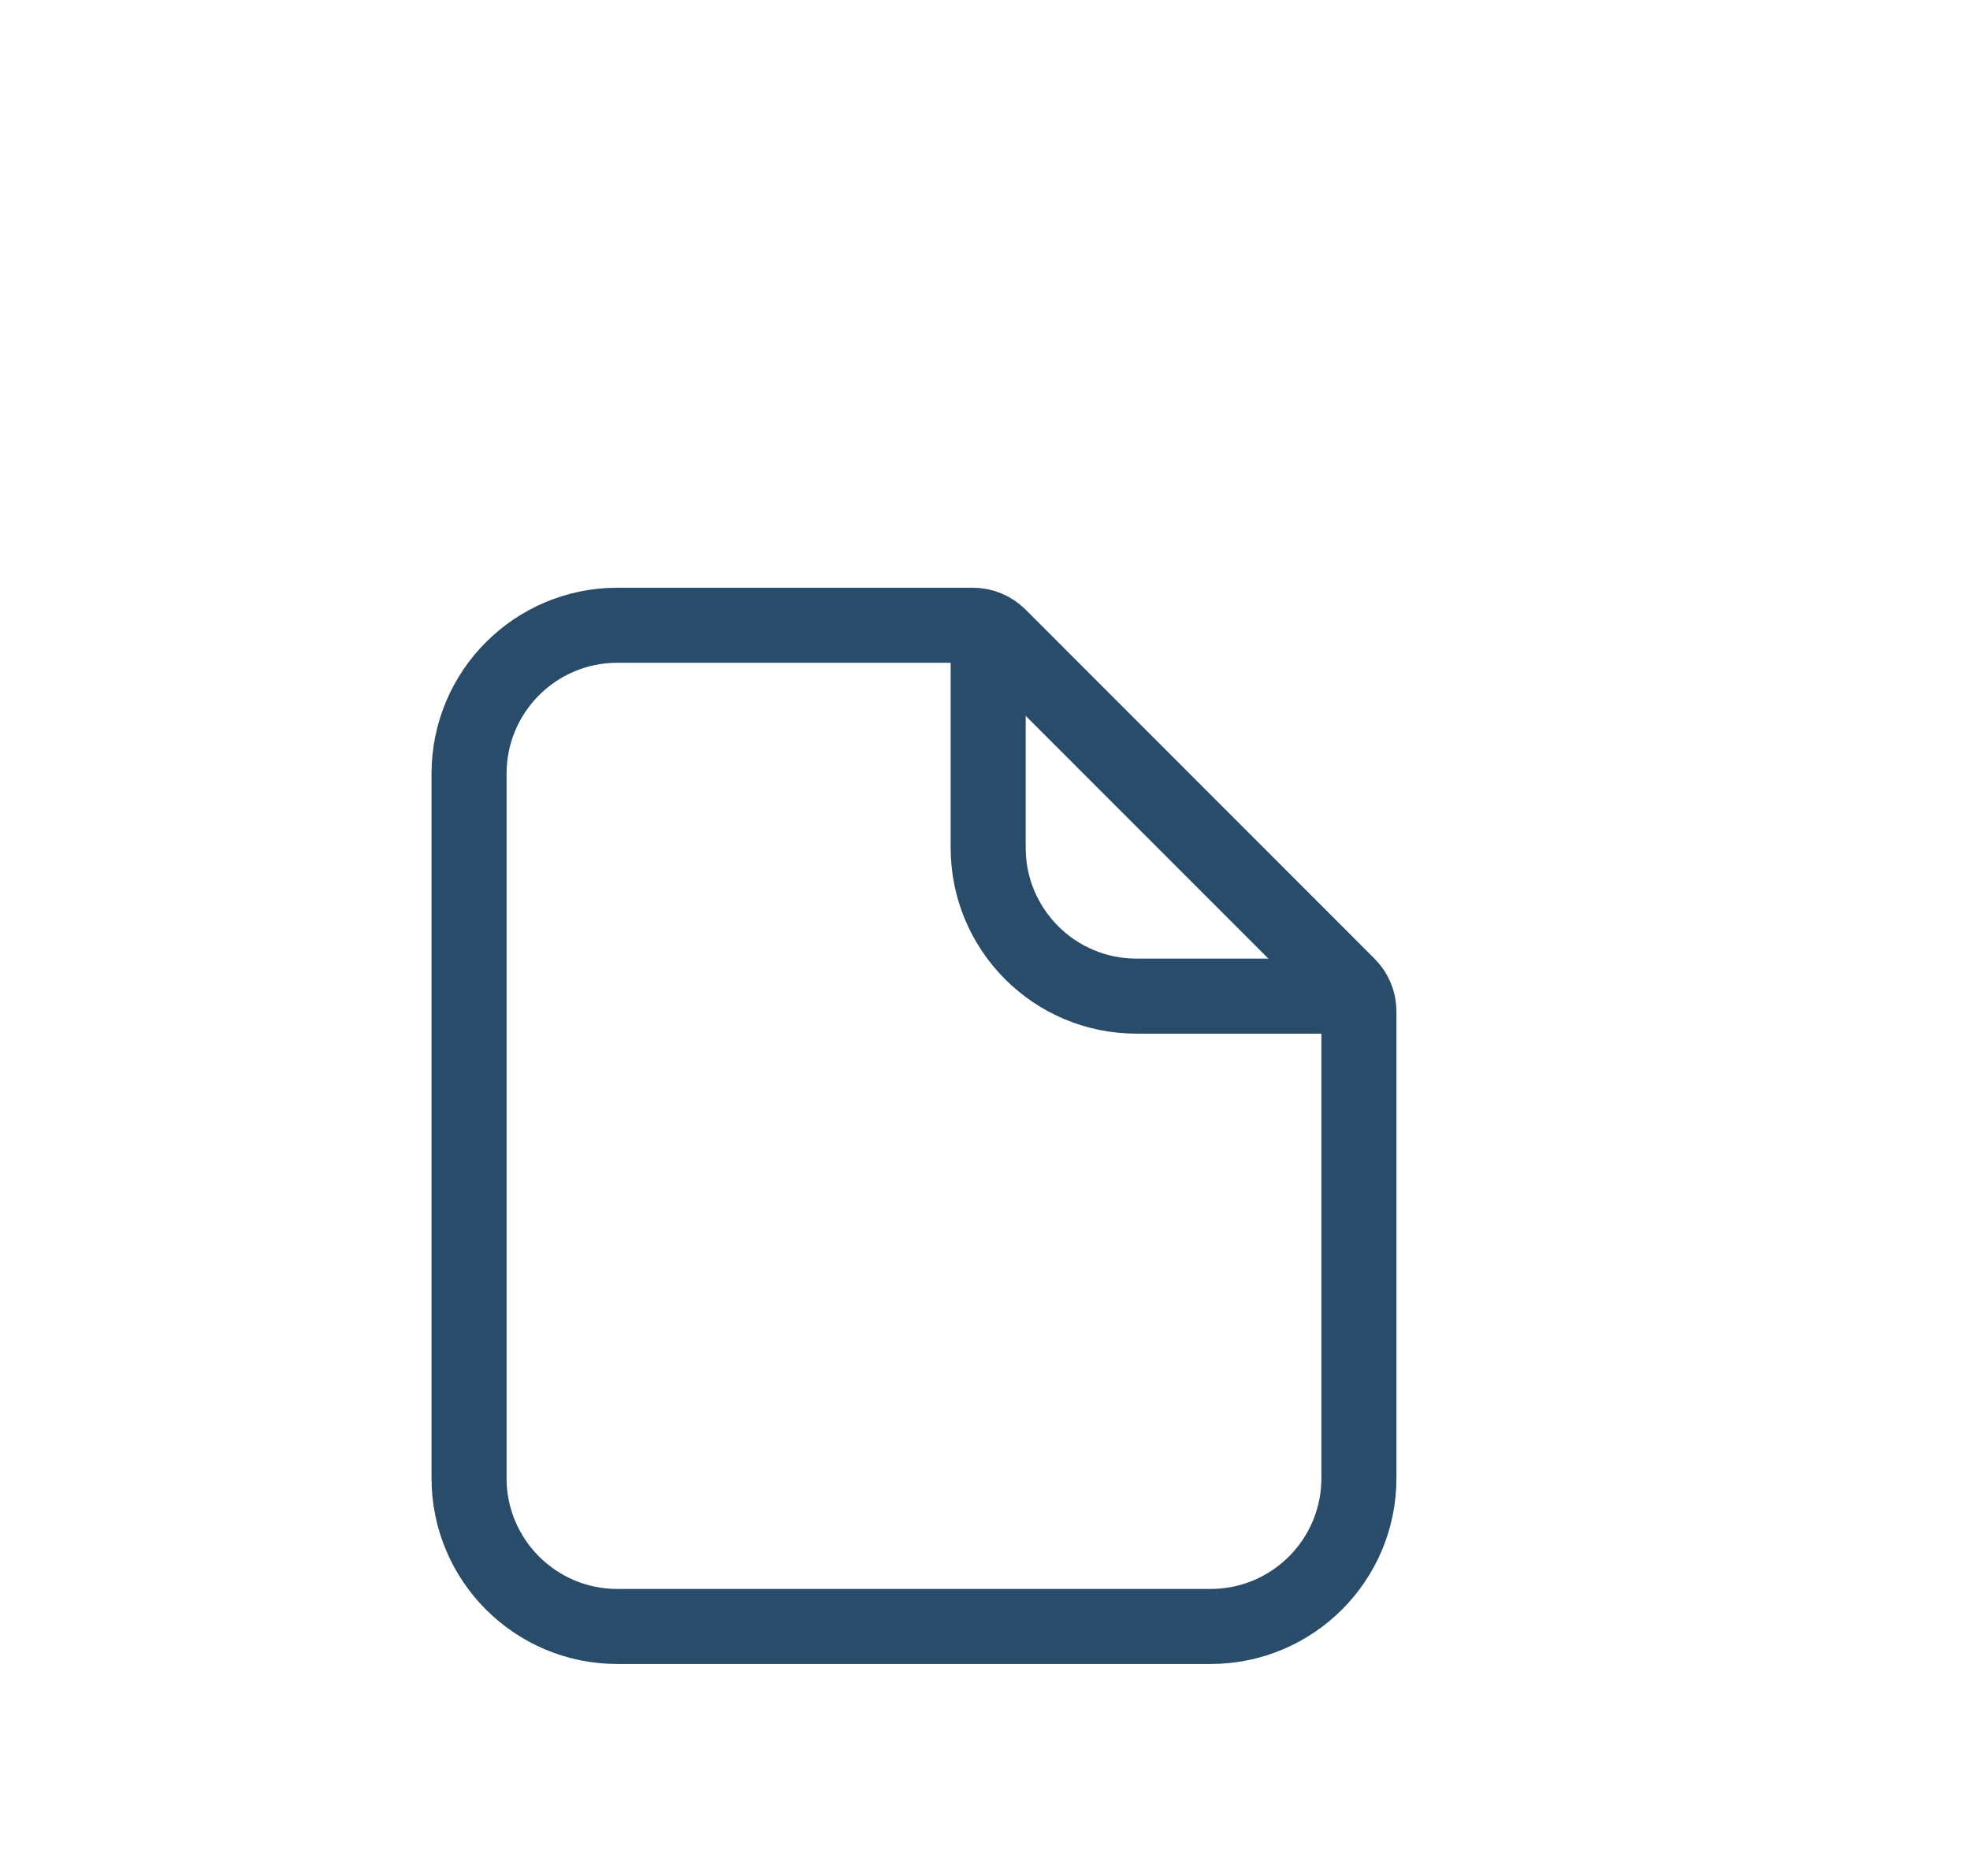 <svg xmlns="http://www.w3.org/2000/svg" width="21" height="20" viewBox="0 0 21 20">
    <g fill="none" fill-rule="evenodd" stroke-linecap="round" stroke-linejoin="round">
        <g stroke="#294C6A" stroke-width=".8">
            <g>
                <g>
                    <g>
                        <g>
                            <path d="M7.906 11.34H1.58C.708 11.34 0 10.632 0 9.759v-7.51C0 1.374.708.666 1.581.666h3.79c.104 0 .205.042.279.116L9.37 4.504c.075.074.116.175.116.28v4.975c0 .873-.708 1.581-1.581 1.581z" transform="translate(-712 -556) translate(425 436) translate(127 122) translate(160 -2) translate(5 6)"/>
                            <path d="M5.534.865v2.174c0 .873.708 1.581 1.581 1.581H9.29" transform="translate(-712 -556) translate(425 436) translate(127 122) translate(160 -2) translate(5 6)"/>
                        </g>
                    </g>
                </g>
            </g>
        </g>
    </g>
</svg>

